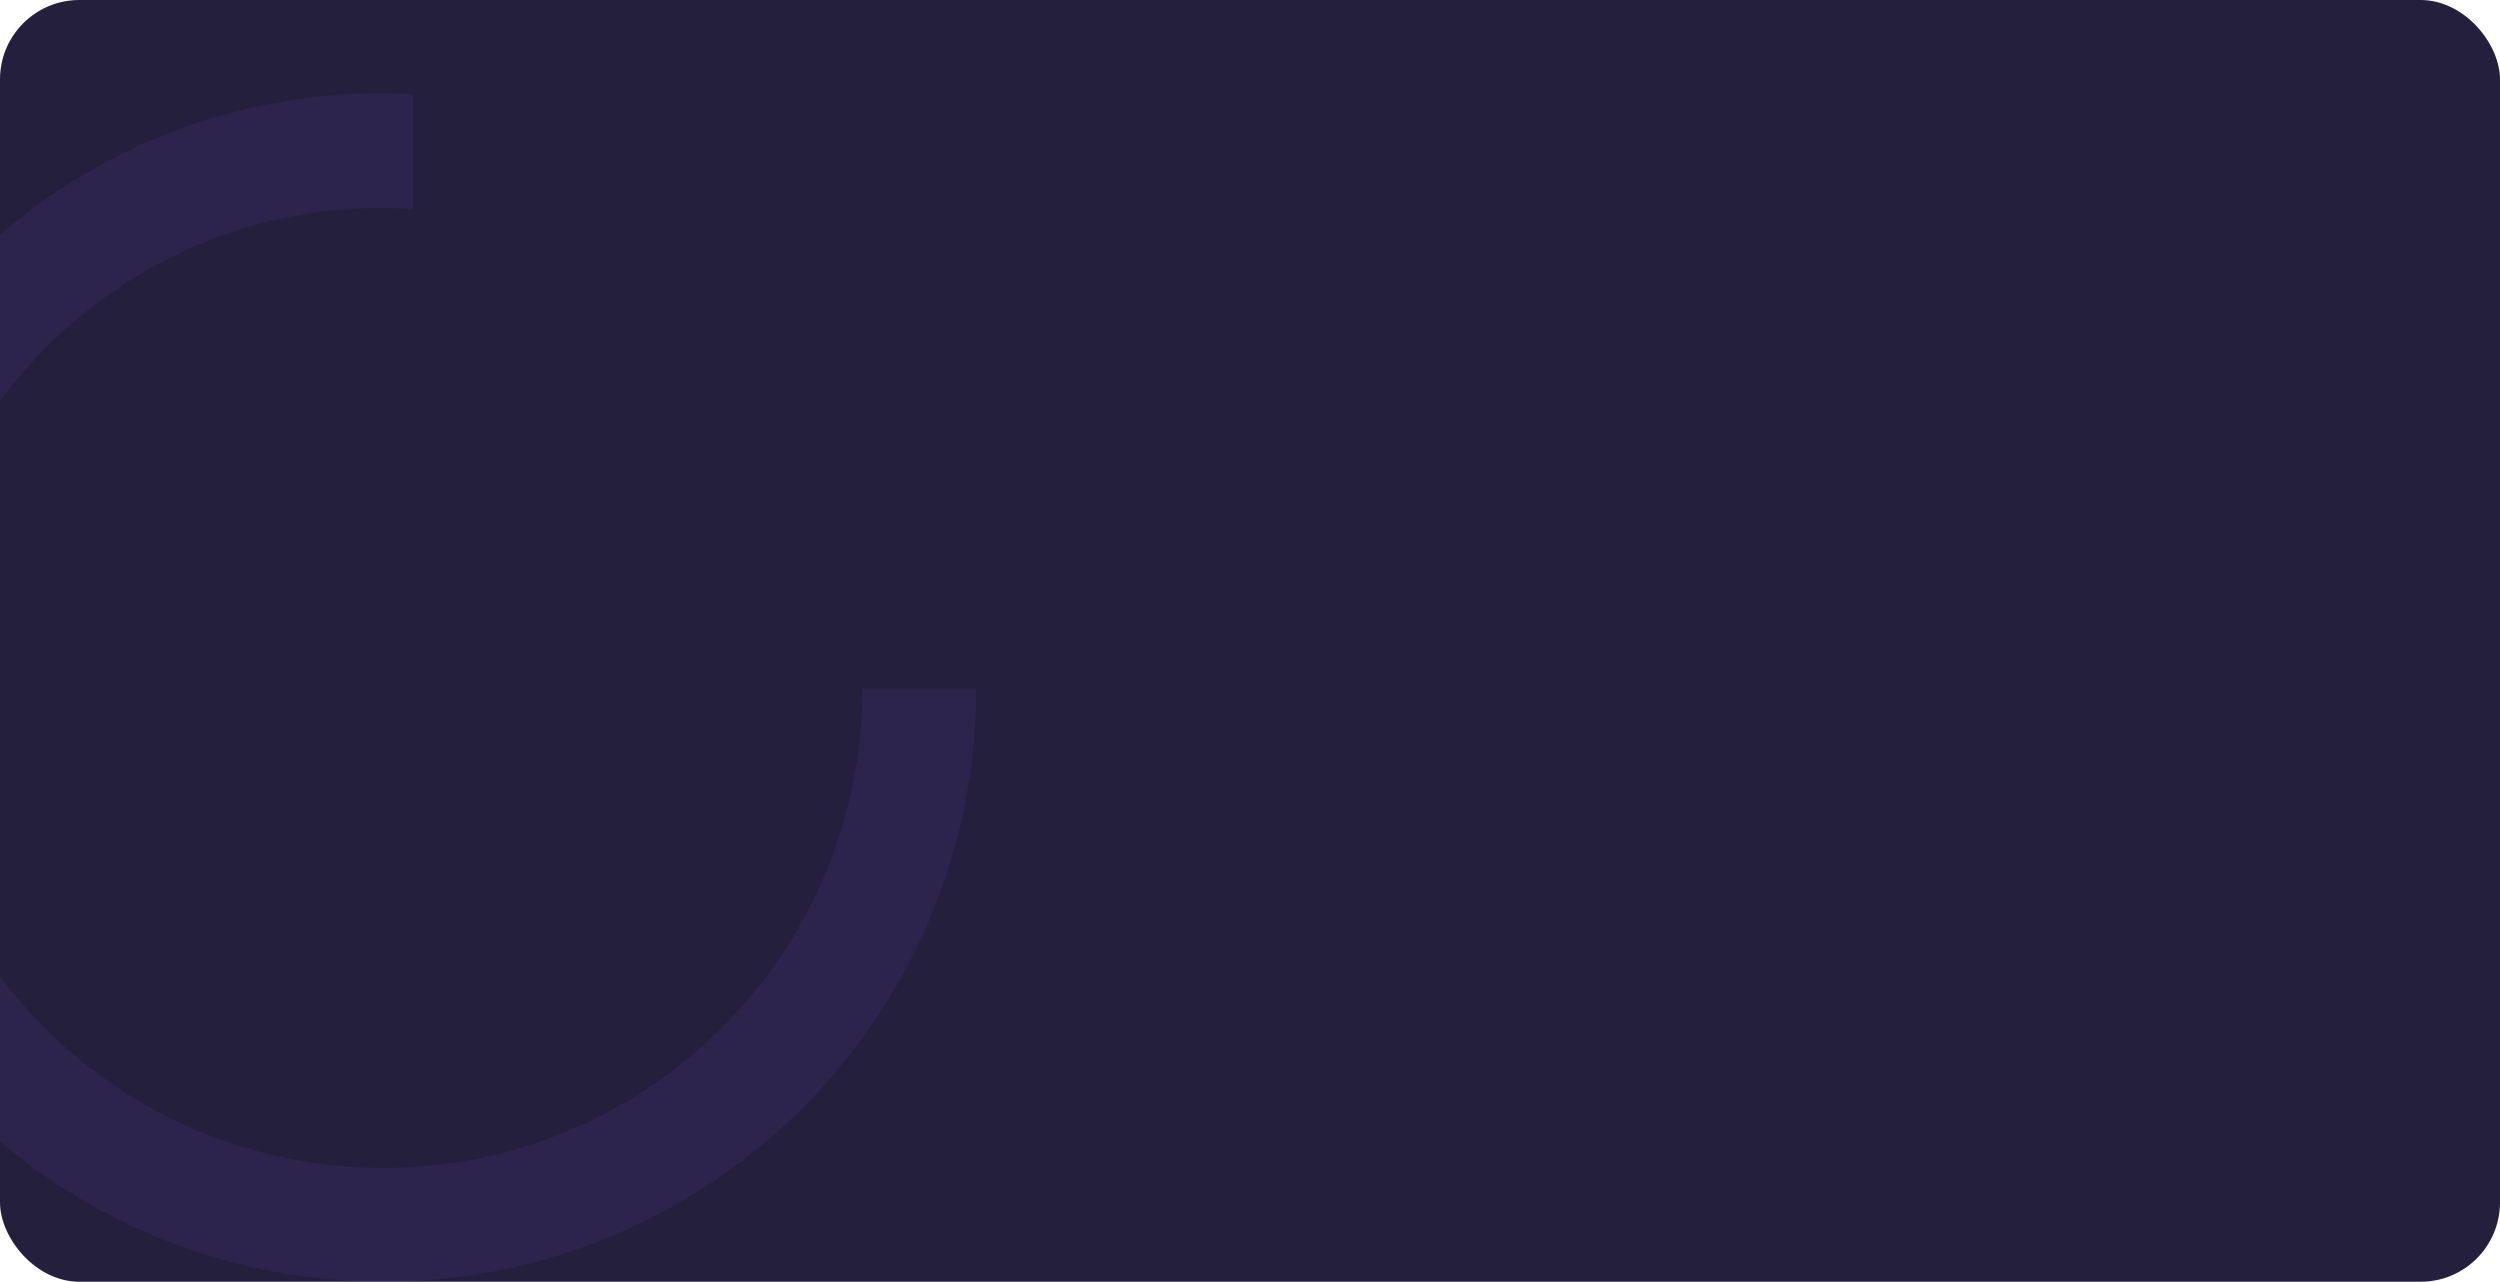 <?xml version="1.0" encoding="UTF-8"?>
<svg xmlns="http://www.w3.org/2000/svg" width="1260" height="646" viewBox="0 0 1260 646" fill="none">
  <rect width="1260" height="646" rx="40" fill="#251F3E"></rect>
  <path d="M363.899 517.851C341.695 540.062 315.86 557.492 287.105 569.656C257.363 582.241 225.741 588.623 193.105 588.623C160.469 588.623 128.847 582.241 99.105 569.656C70.35 557.492 44.515 540.062 22.311 517.851C14.231 509.767 6.794 501.199 1.24853e-05 492.184L5.7446e-06 575.228C52.098 619.377 119.498 646 193.111 646C358.182 646 492 512.132 492 347L434.644 347C434.644 379.641 428.265 411.282 415.685 441.035C403.525 469.8 386.102 495.646 363.899 517.857L363.899 517.851Z" fill="#885EFC" fill-opacity="0.08"></path>
  <path d="M0 202C6.76 192.916 14.16 184.282 22.201 176.136C44.294 153.753 70.001 136.189 98.613 123.931C128.208 111.25 159.673 104.819 192.147 104.819C197.461 104.819 202.743 104.992 208 105.339L208 47.424C202.75 47.148 197.467 47 192.147 47C118.899 47 51.834 73.828 0.007 118.317L0.007 202L0 202Z" fill="#885EFC" fill-opacity="0.08"></path>
</svg>
